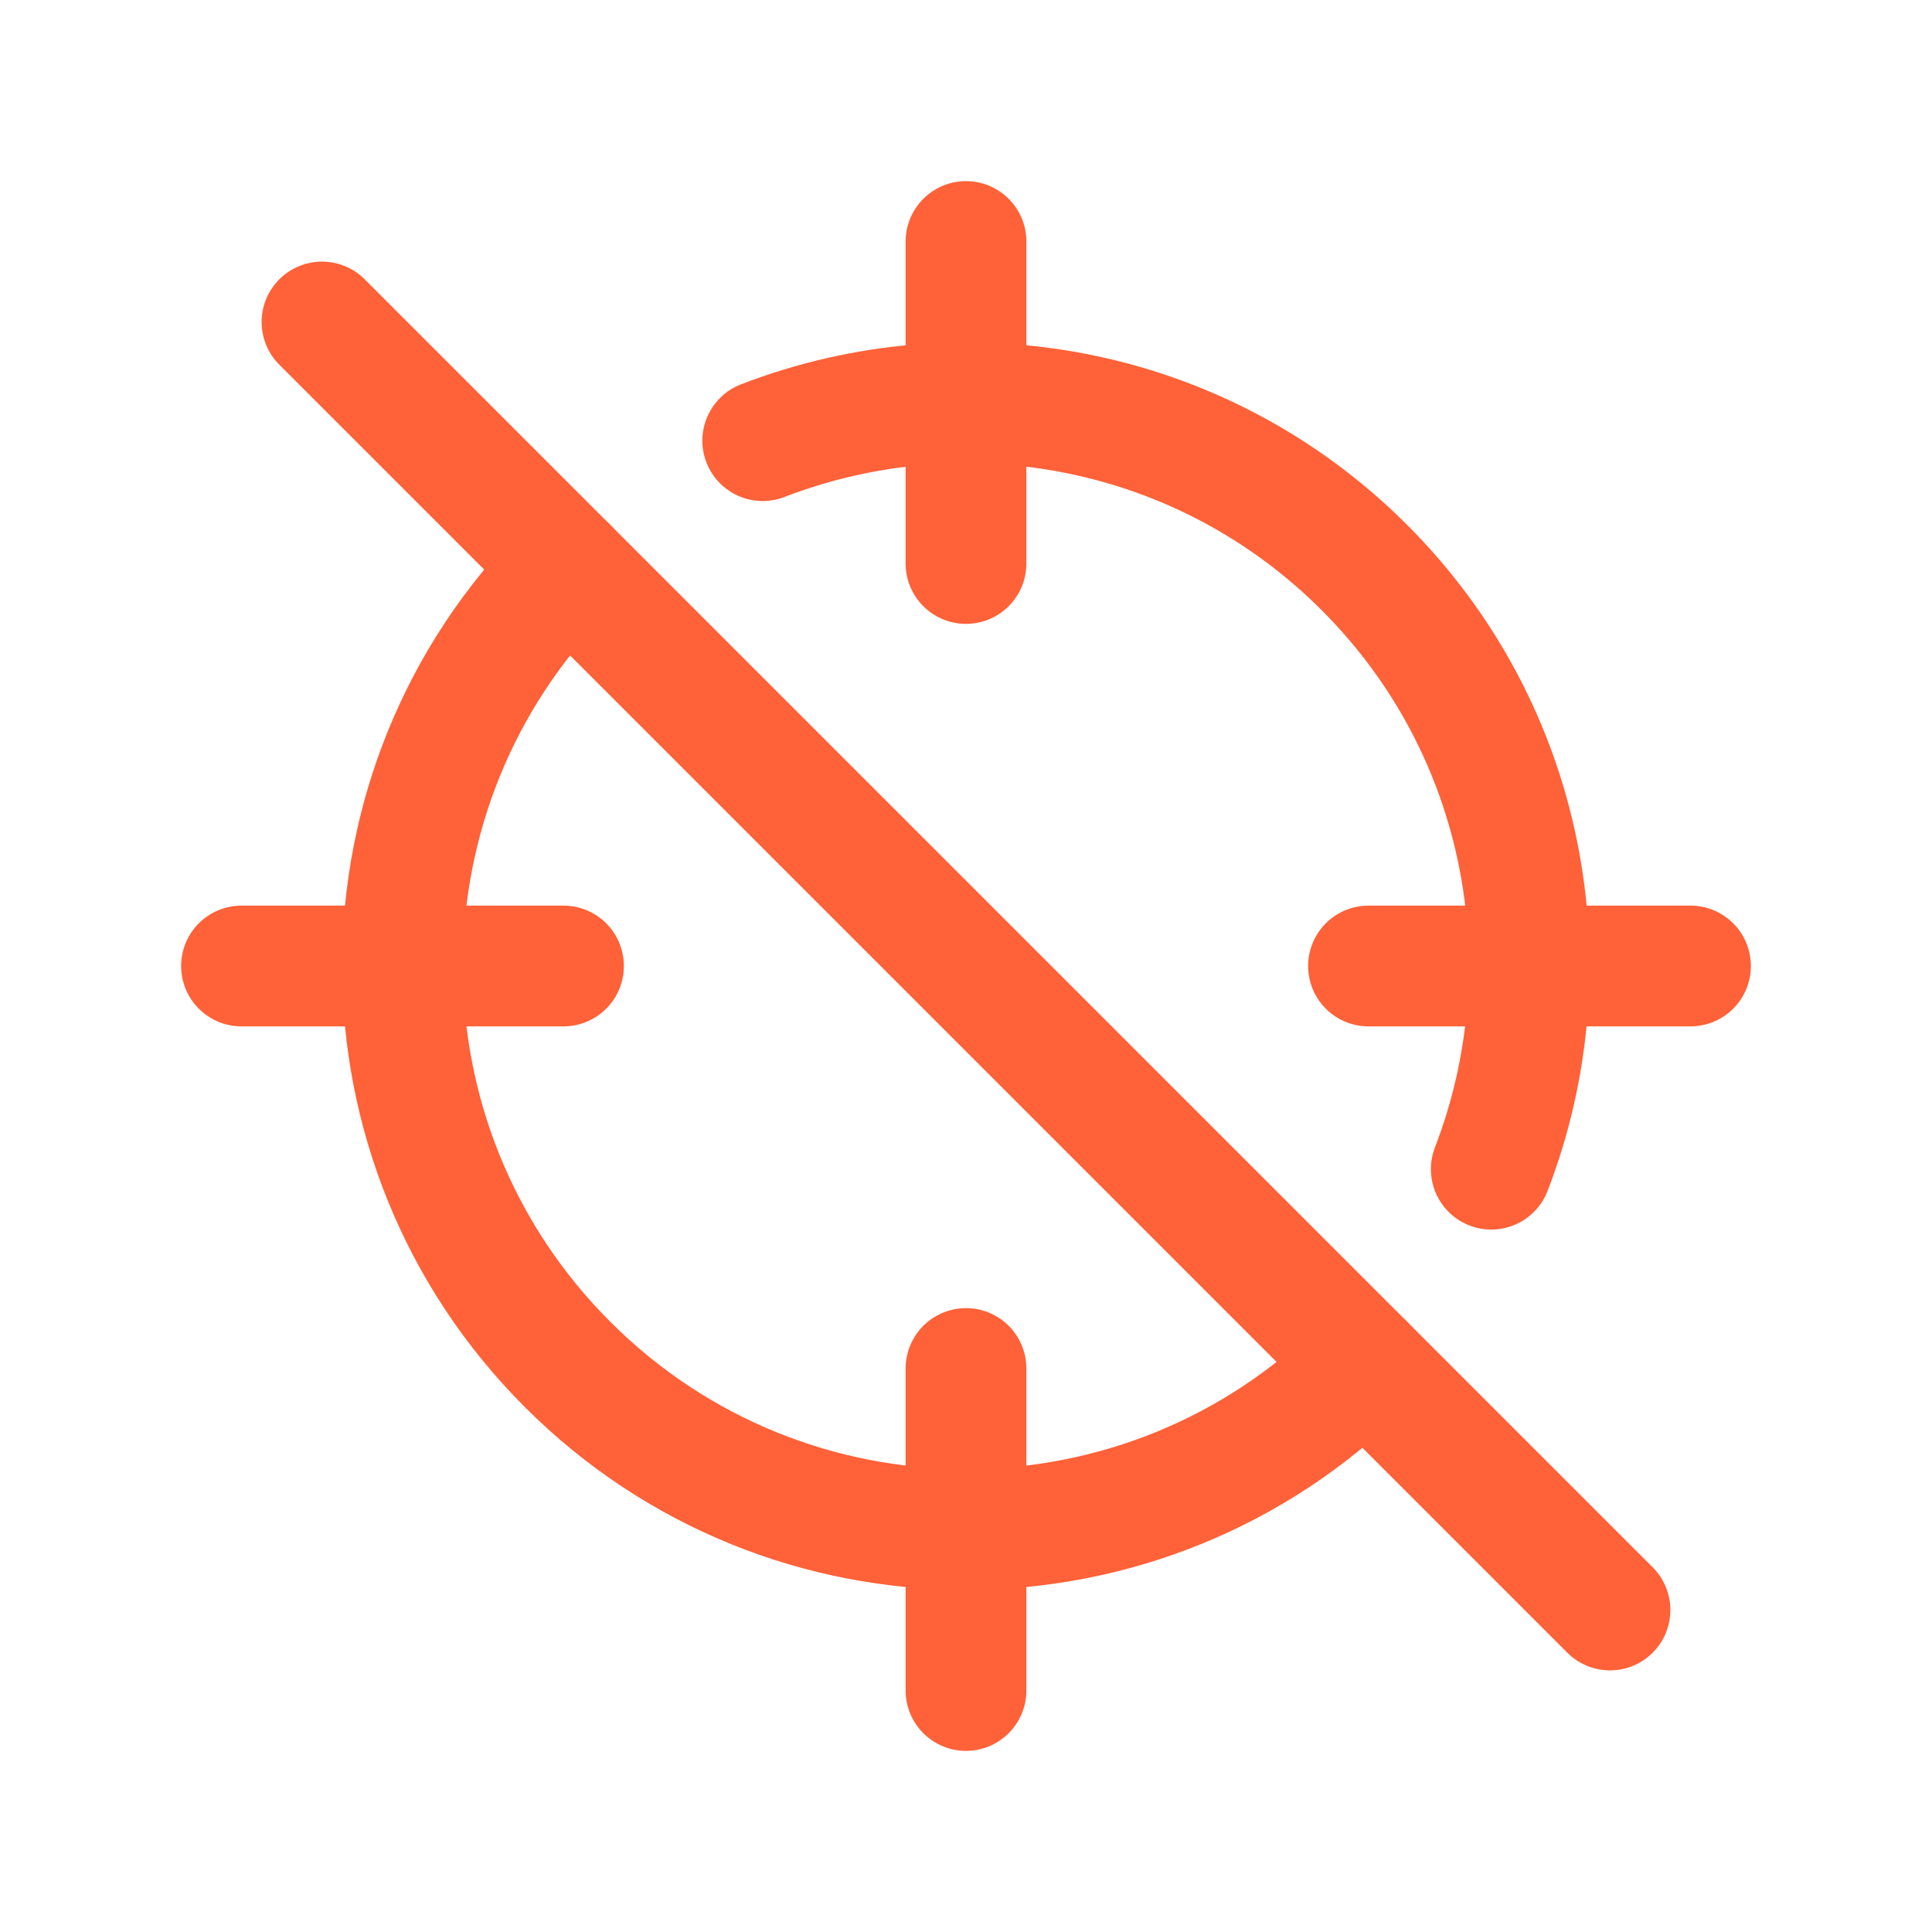 <?xml version="1.0" encoding="UTF-8"?>
<svg xmlns="http://www.w3.org/2000/svg" width="24" height="24" viewBox="0 0 24 24" fill="none">
  <path d="M12 21V17" stroke="#FF6138" stroke-width="1.5" stroke-linecap="round" stroke-linejoin="round"></path>
  <path d="M12 3V7" stroke="#FF6138" stroke-width="1.5" stroke-linecap="round" stroke-linejoin="round"></path>
  <path d="M7 12H3" stroke="#FF6138" stroke-width="1.5" stroke-linecap="round" stroke-linejoin="round"></path>
  <path d="M21 12H17" stroke="#FF6138" stroke-width="1.5" stroke-linecap="round" stroke-linejoin="round"></path>
  <path d="M20 20L4 4" stroke="#FF6138" stroke-width="1.5" stroke-linecap="round" stroke-linejoin="round"></path>
  <path d="M9.475 5.474C11.98 4.507 14.928 5.029 16.949 7.05C18.97 9.071 19.492 12.019 18.525 14.524" stroke="#FF6138" stroke-width="1.5" stroke-linecap="round" stroke-linejoin="round"></path>
  <path d="M16.95 16.95C14.216 19.684 9.784 19.684 7.051 16.95C4.316 14.216 4.316 9.784 7.051 7.05" stroke="#FF6138" stroke-width="1.5" stroke-linecap="round" stroke-linejoin="round"></path>
</svg>
